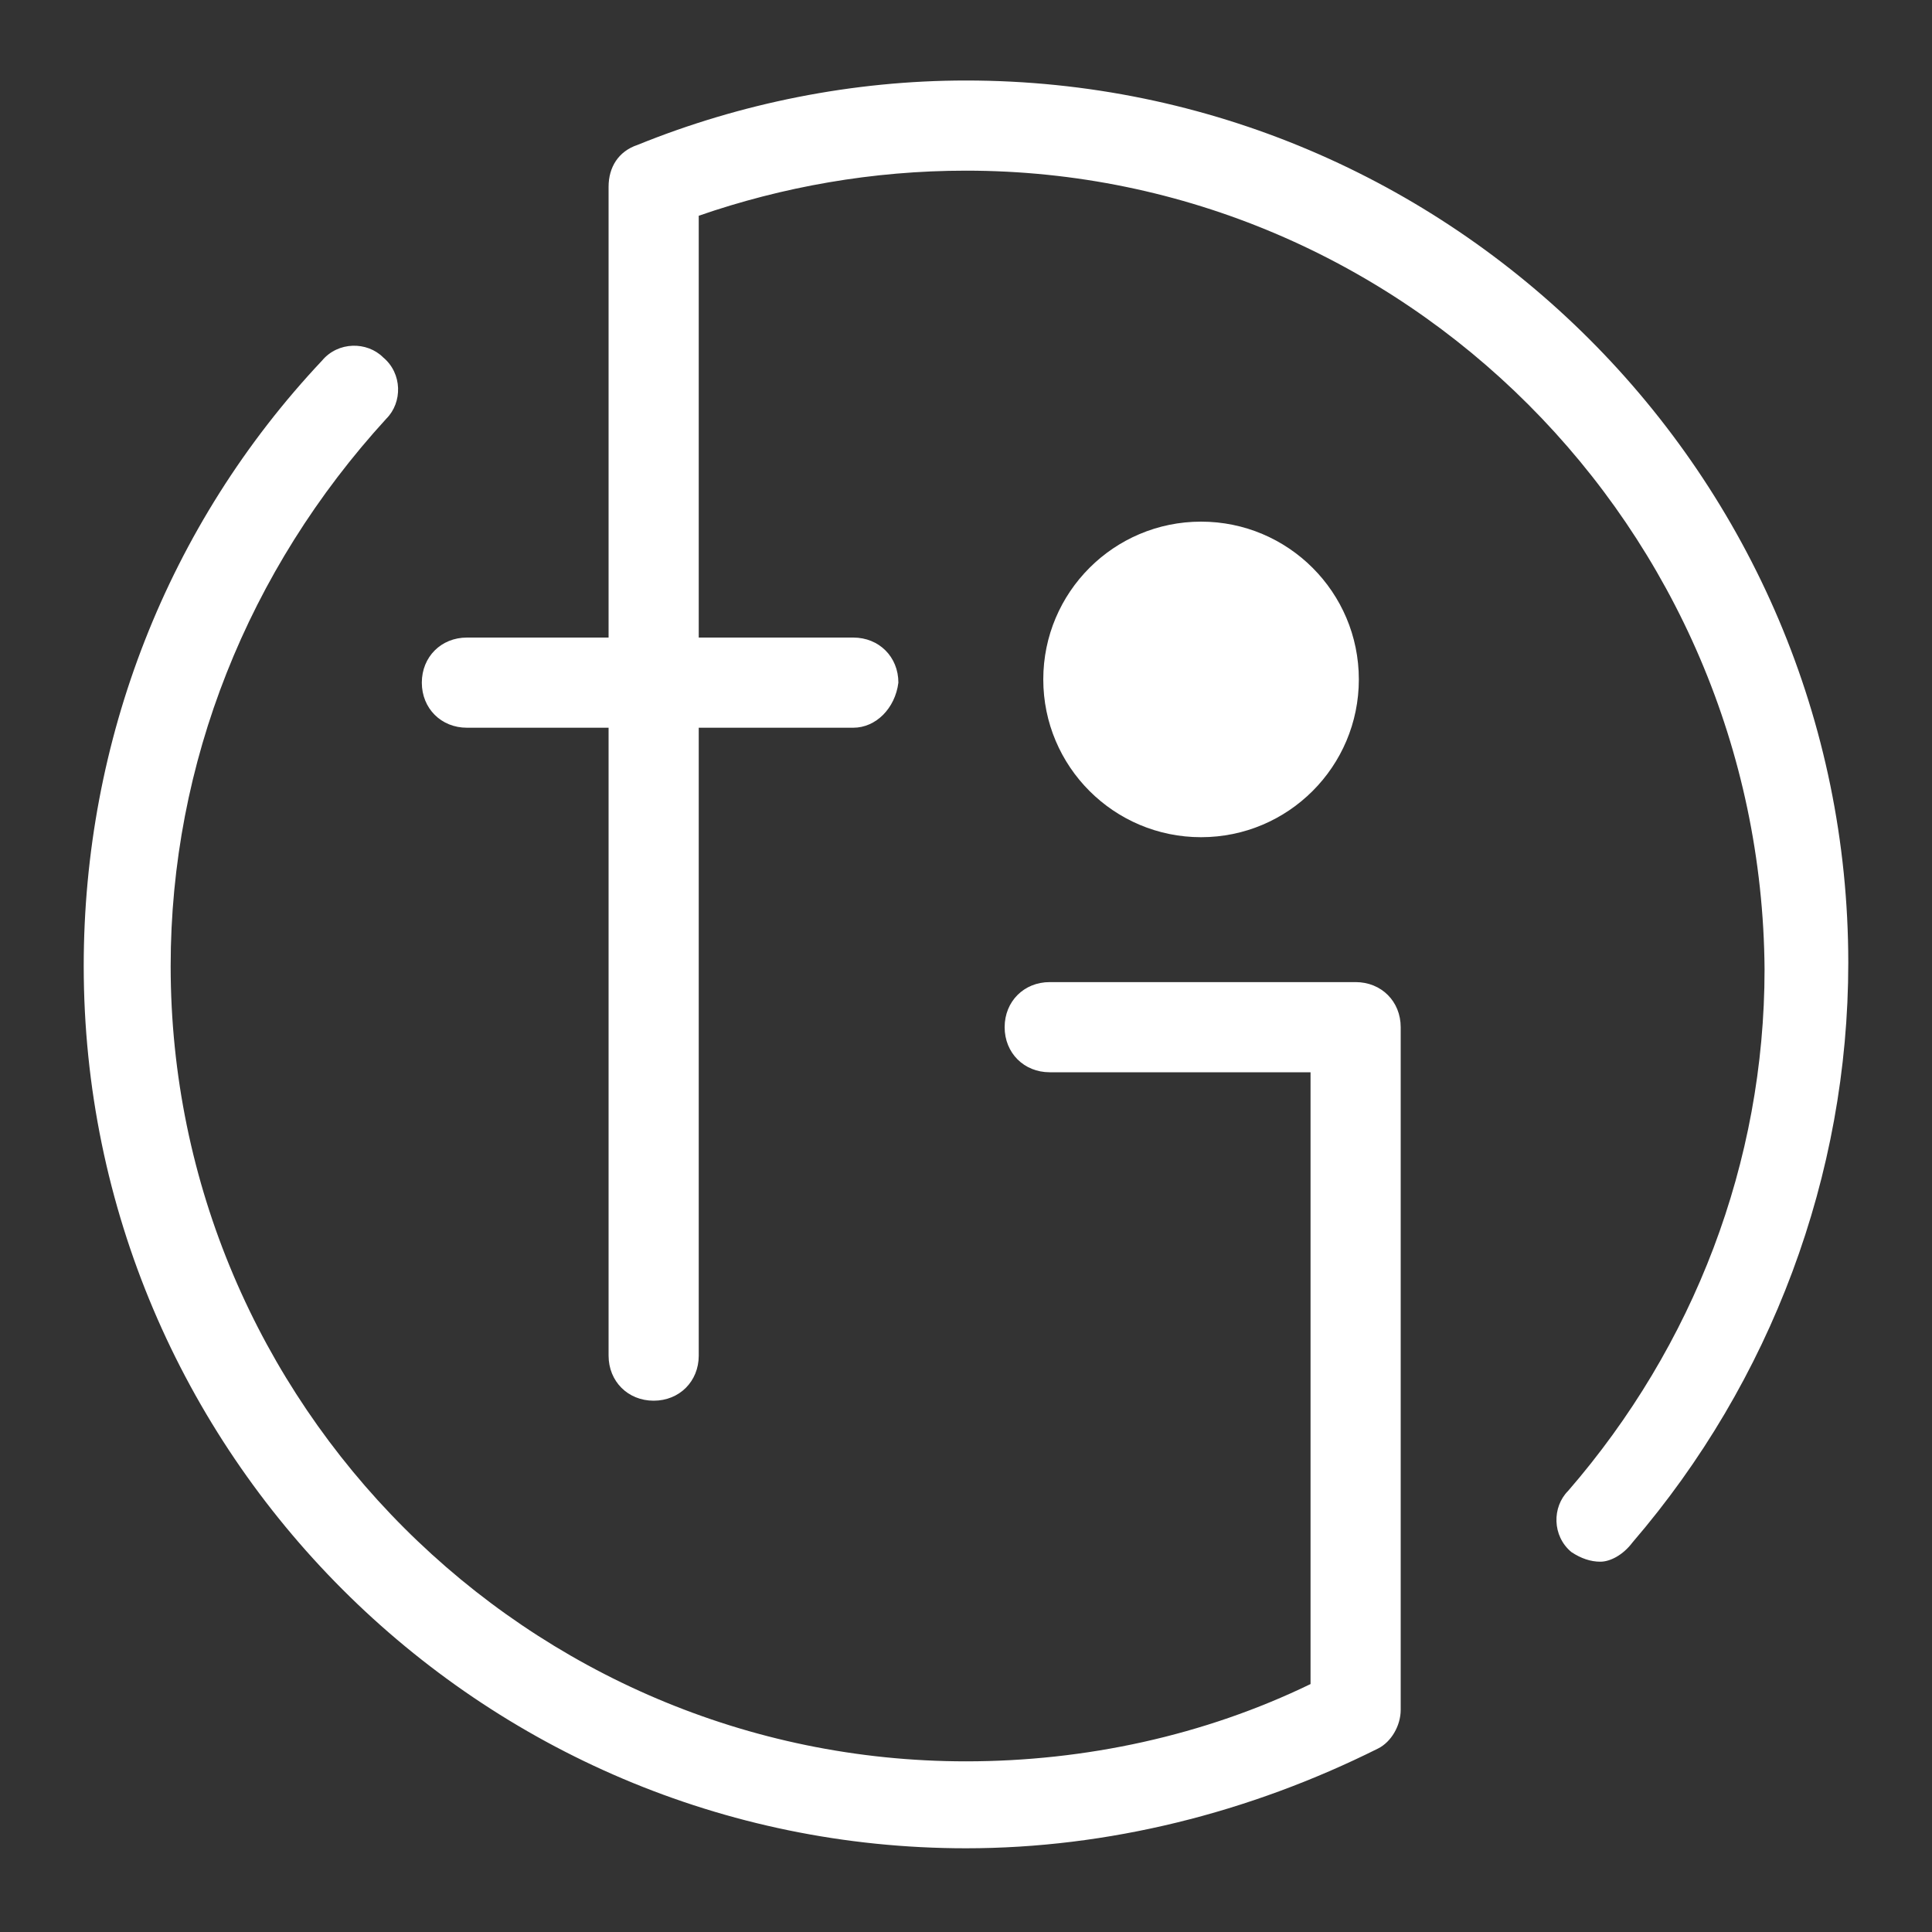 <?xml version="1.0" encoding="utf-8"?>
<!-- Generator: Adobe Illustrator 16.0.0, SVG Export Plug-In . SVG Version: 6.00 Build 0)  -->
<!DOCTYPE svg PUBLIC "-//W3C//DTD SVG 1.1//EN" "http://www.w3.org/Graphics/SVG/1.1/DTD/svg11.dtd">
<svg version="1.1" xmlns="http://www.w3.org/2000/svg" xmlns:xlink="http://www.w3.org/1999/xlink" x="0px" y="0px" width="60px"
	 height="60px" viewBox="0 0 60 60" enable-background="new 0 0 60 60" xml:space="preserve">
<rect x="0" y="0" width="60" height="60" fill="#333333" stroke="none"/>
<g id="レイヤー_2">
</g>
<g id="レイヤー_1">
	<g>
		<path fill="#FFFFFF" d="M26.5,22.6h-12c-0.8,0-1.4-0.6-1.4-1.4c0-0.8,0.6-1.4,1.4-1.4h12c0.8,0,1.4,0.6,1.4,1.4
			C27.8,22,27.2,22.6,26.5,22.6z"/>
		<path fill="#FFFFFF" d="M30,57.4C14.9,57.4,2.6,45.1,2.6,30c0-7,2.6-13.7,7.4-18.8c0.5-0.6,1.4-0.6,1.9-0.1
			c0.6,0.5,0.6,1.4,0.1,1.9C7.7,17.7,5.3,23.7,5.3,30c0,13.6,11.1,24.7,24.7,24.7c3.7,0,7.4-0.8,10.7-2.4l0-19h-8.1
			c-0.8,0-1.4-0.6-1.4-1.4c0-0.8,0.6-1.4,1.4-1.4h9.5c0.8,0,1.4,0.6,1.4,1.4v21.2c0,0.5-0.3,1-0.7,1.2C38.8,56.3,34.4,57.4,30,57.4z
			"/>
		<circle fill="#FFFFFF" cx="37.3" cy="21.1" r="4.9"/>
		<path fill="#FFFFFF" d="M49.7,48.5c-0.3,0-0.6-0.1-0.9-0.3c-0.6-0.5-0.6-1.4-0.1-1.9c3.9-4.5,6.1-10.2,6.1-16.2
			C54.7,16.4,43.6,5.3,30,5.3c-2.9,0-5.7,0.5-8.3,1.4v35.4c0,0.8-0.6,1.4-1.4,1.4c-0.8,0-1.4-0.6-1.4-1.4V5.8c0-0.6,0.3-1.1,0.9-1.3
			c3.2-1.3,6.7-2,10.2-2c15.1,0,27.4,12.3,27.4,27.4c0,6.6-2.4,13-6.7,18C50.4,48.3,50,48.5,49.7,48.5z"/>
	</g>
</g>
</svg>
